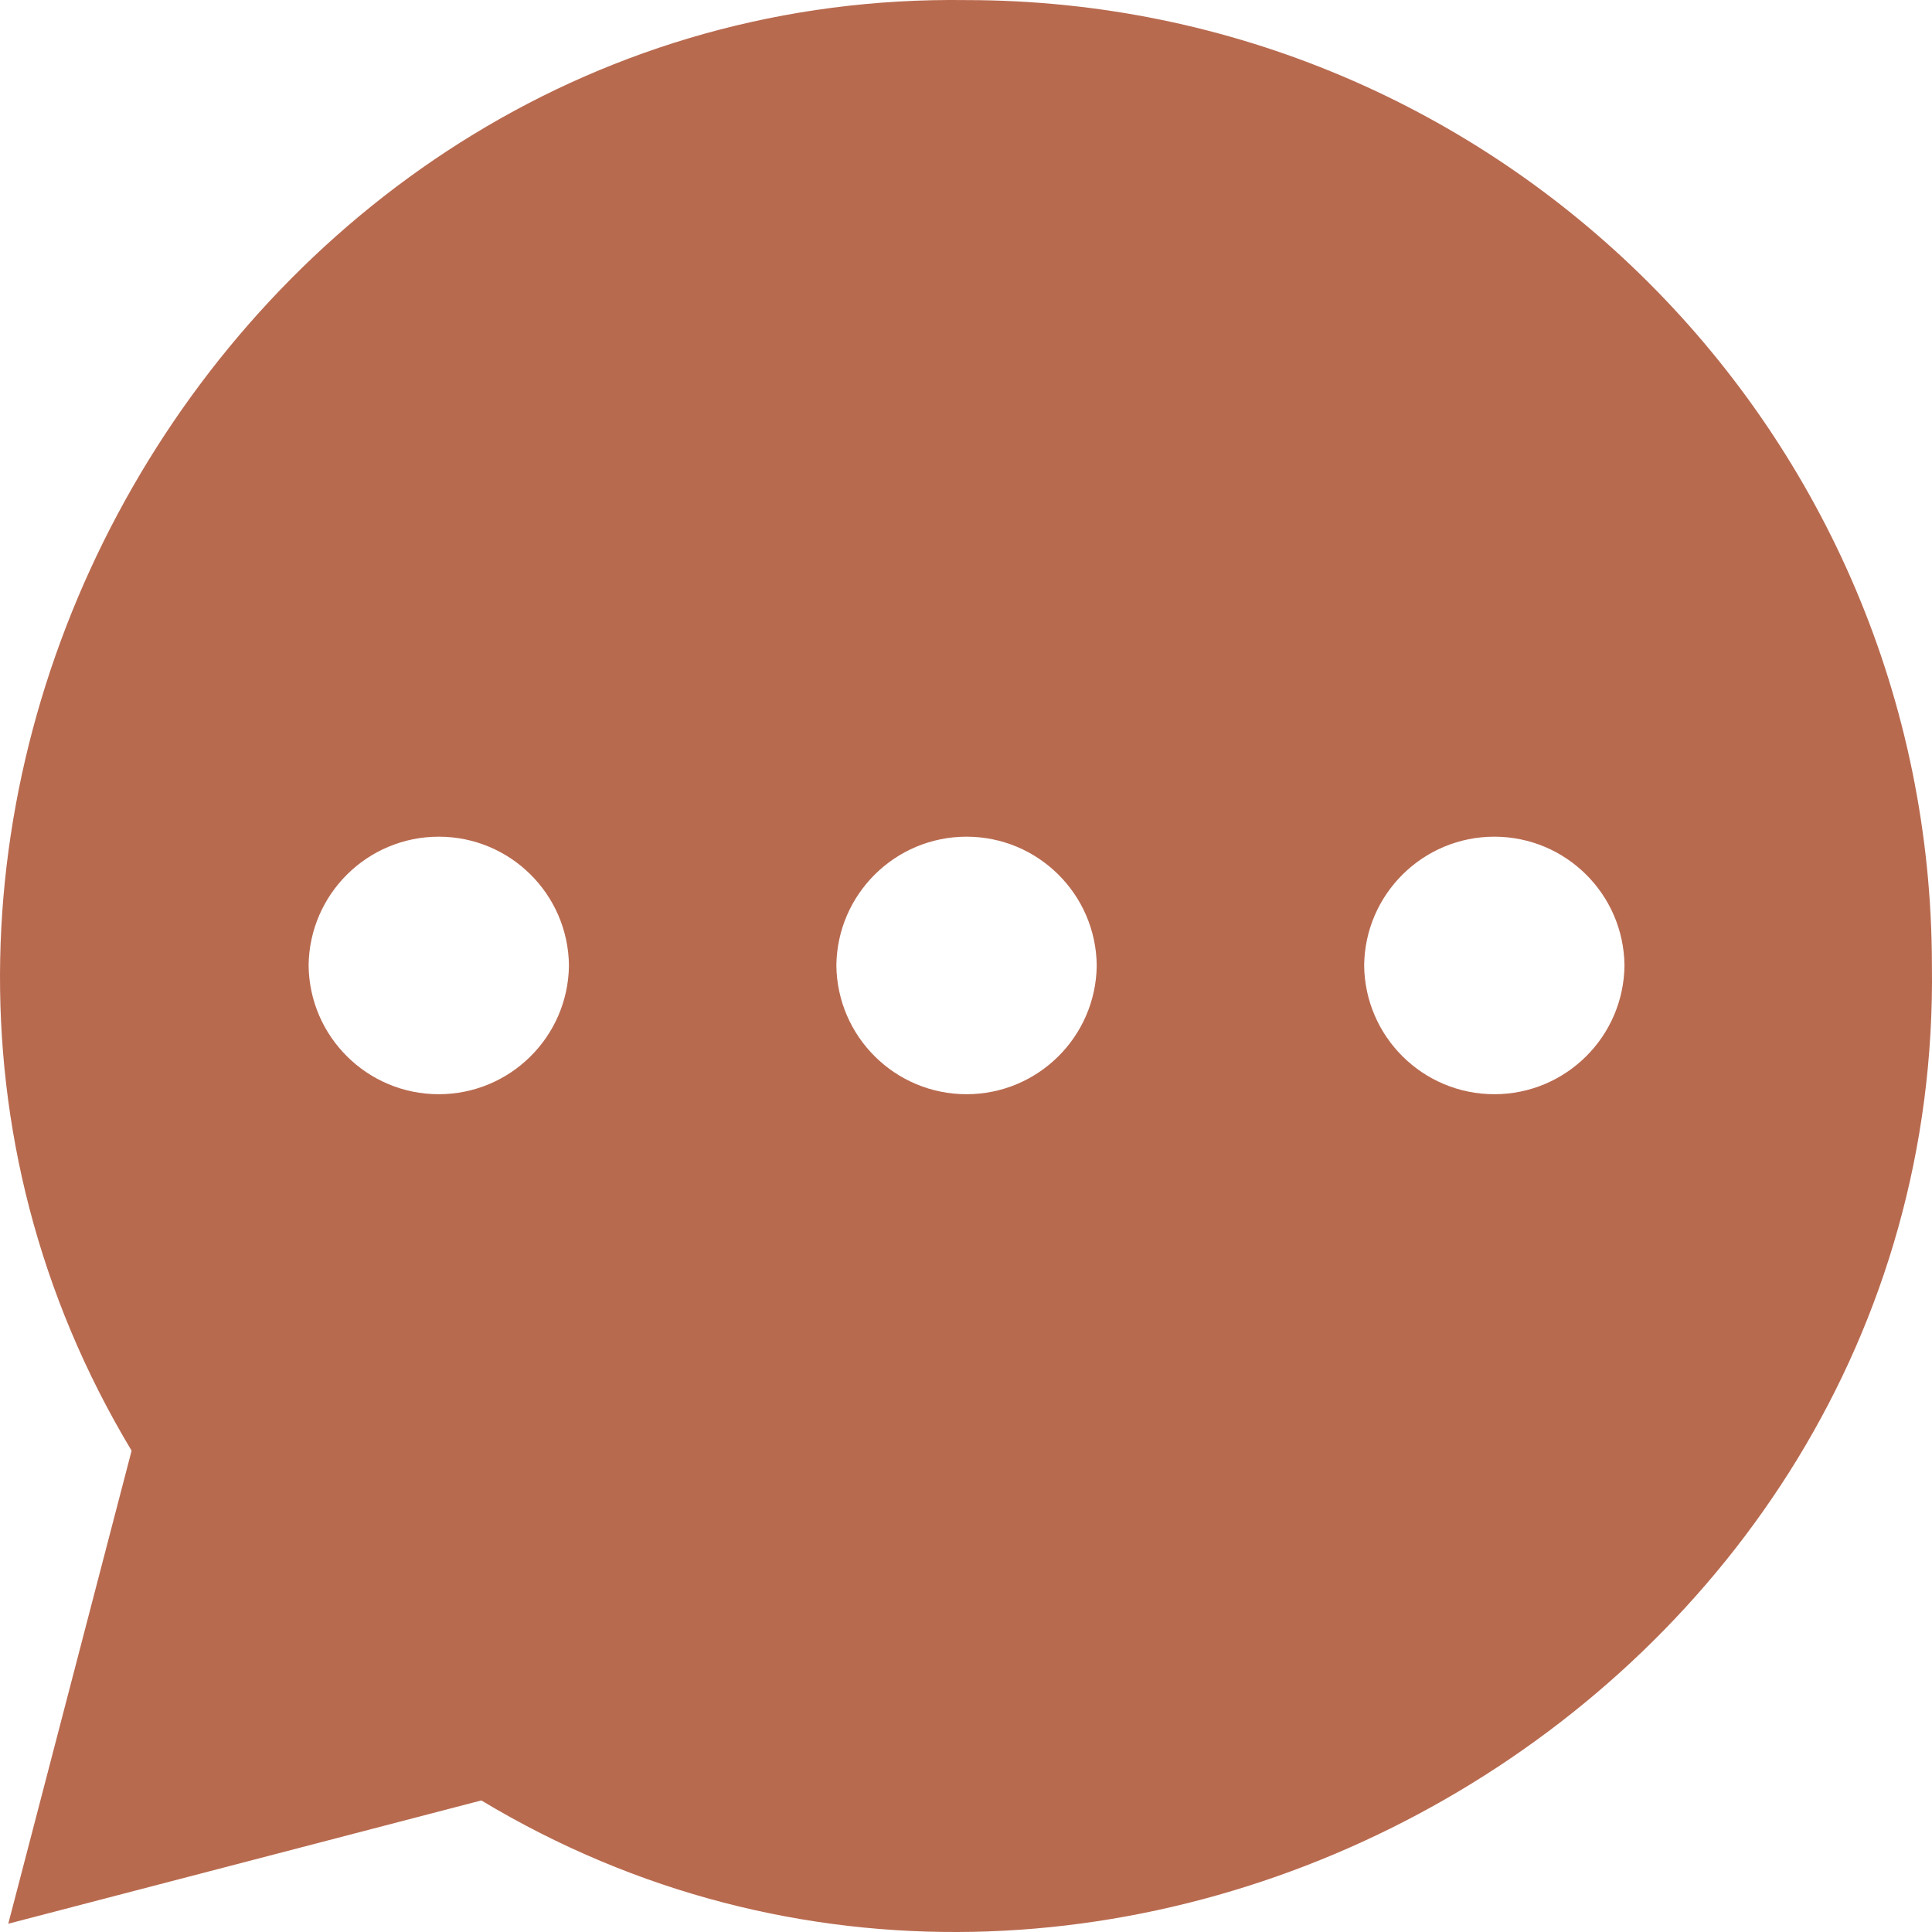 <?xml version="1.0" encoding="UTF-8"?>
<svg width="47.609" height="47.609" viewBox="0 0 47.609 47.609" fill="none" xmlns="http://www.w3.org/2000/svg">
  <g>
    <path d="M11.861 44.367C27.261 53.627 47.864 41.898 47.607 23.791C47.599 10.656 36.953 0.01 23.818 0.002C5.714 -0.255 -6.019 20.343 3.243 35.748L0.204 47.405L11.861 44.367ZM10.812 26.964C12.57 26.964 14.001 25.549 14.02 23.791C14.001 22.033 12.571 20.618 10.813 20.618C9.055 20.618 7.624 22.033 7.605 23.791C7.624 25.549 9.054 26.964 10.812 26.964ZM23.818 26.964C25.576 26.964 27.007 25.549 27.026 23.791C27.007 22.033 25.576 20.618 23.818 20.618C22.06 20.618 20.63 22.033 20.61 23.791C20.63 25.549 22.06 26.964 23.818 26.964ZM40.031 23.791C40.012 25.549 38.582 26.964 36.824 26.964C35.066 26.964 33.635 25.549 33.616 23.791C33.635 22.033 35.066 20.618 36.824 20.618C38.582 20.618 40.012 22.033 40.031 23.791Z" fill="#B86A4F" fill-rule="evenodd"/>
  </g>
</svg>